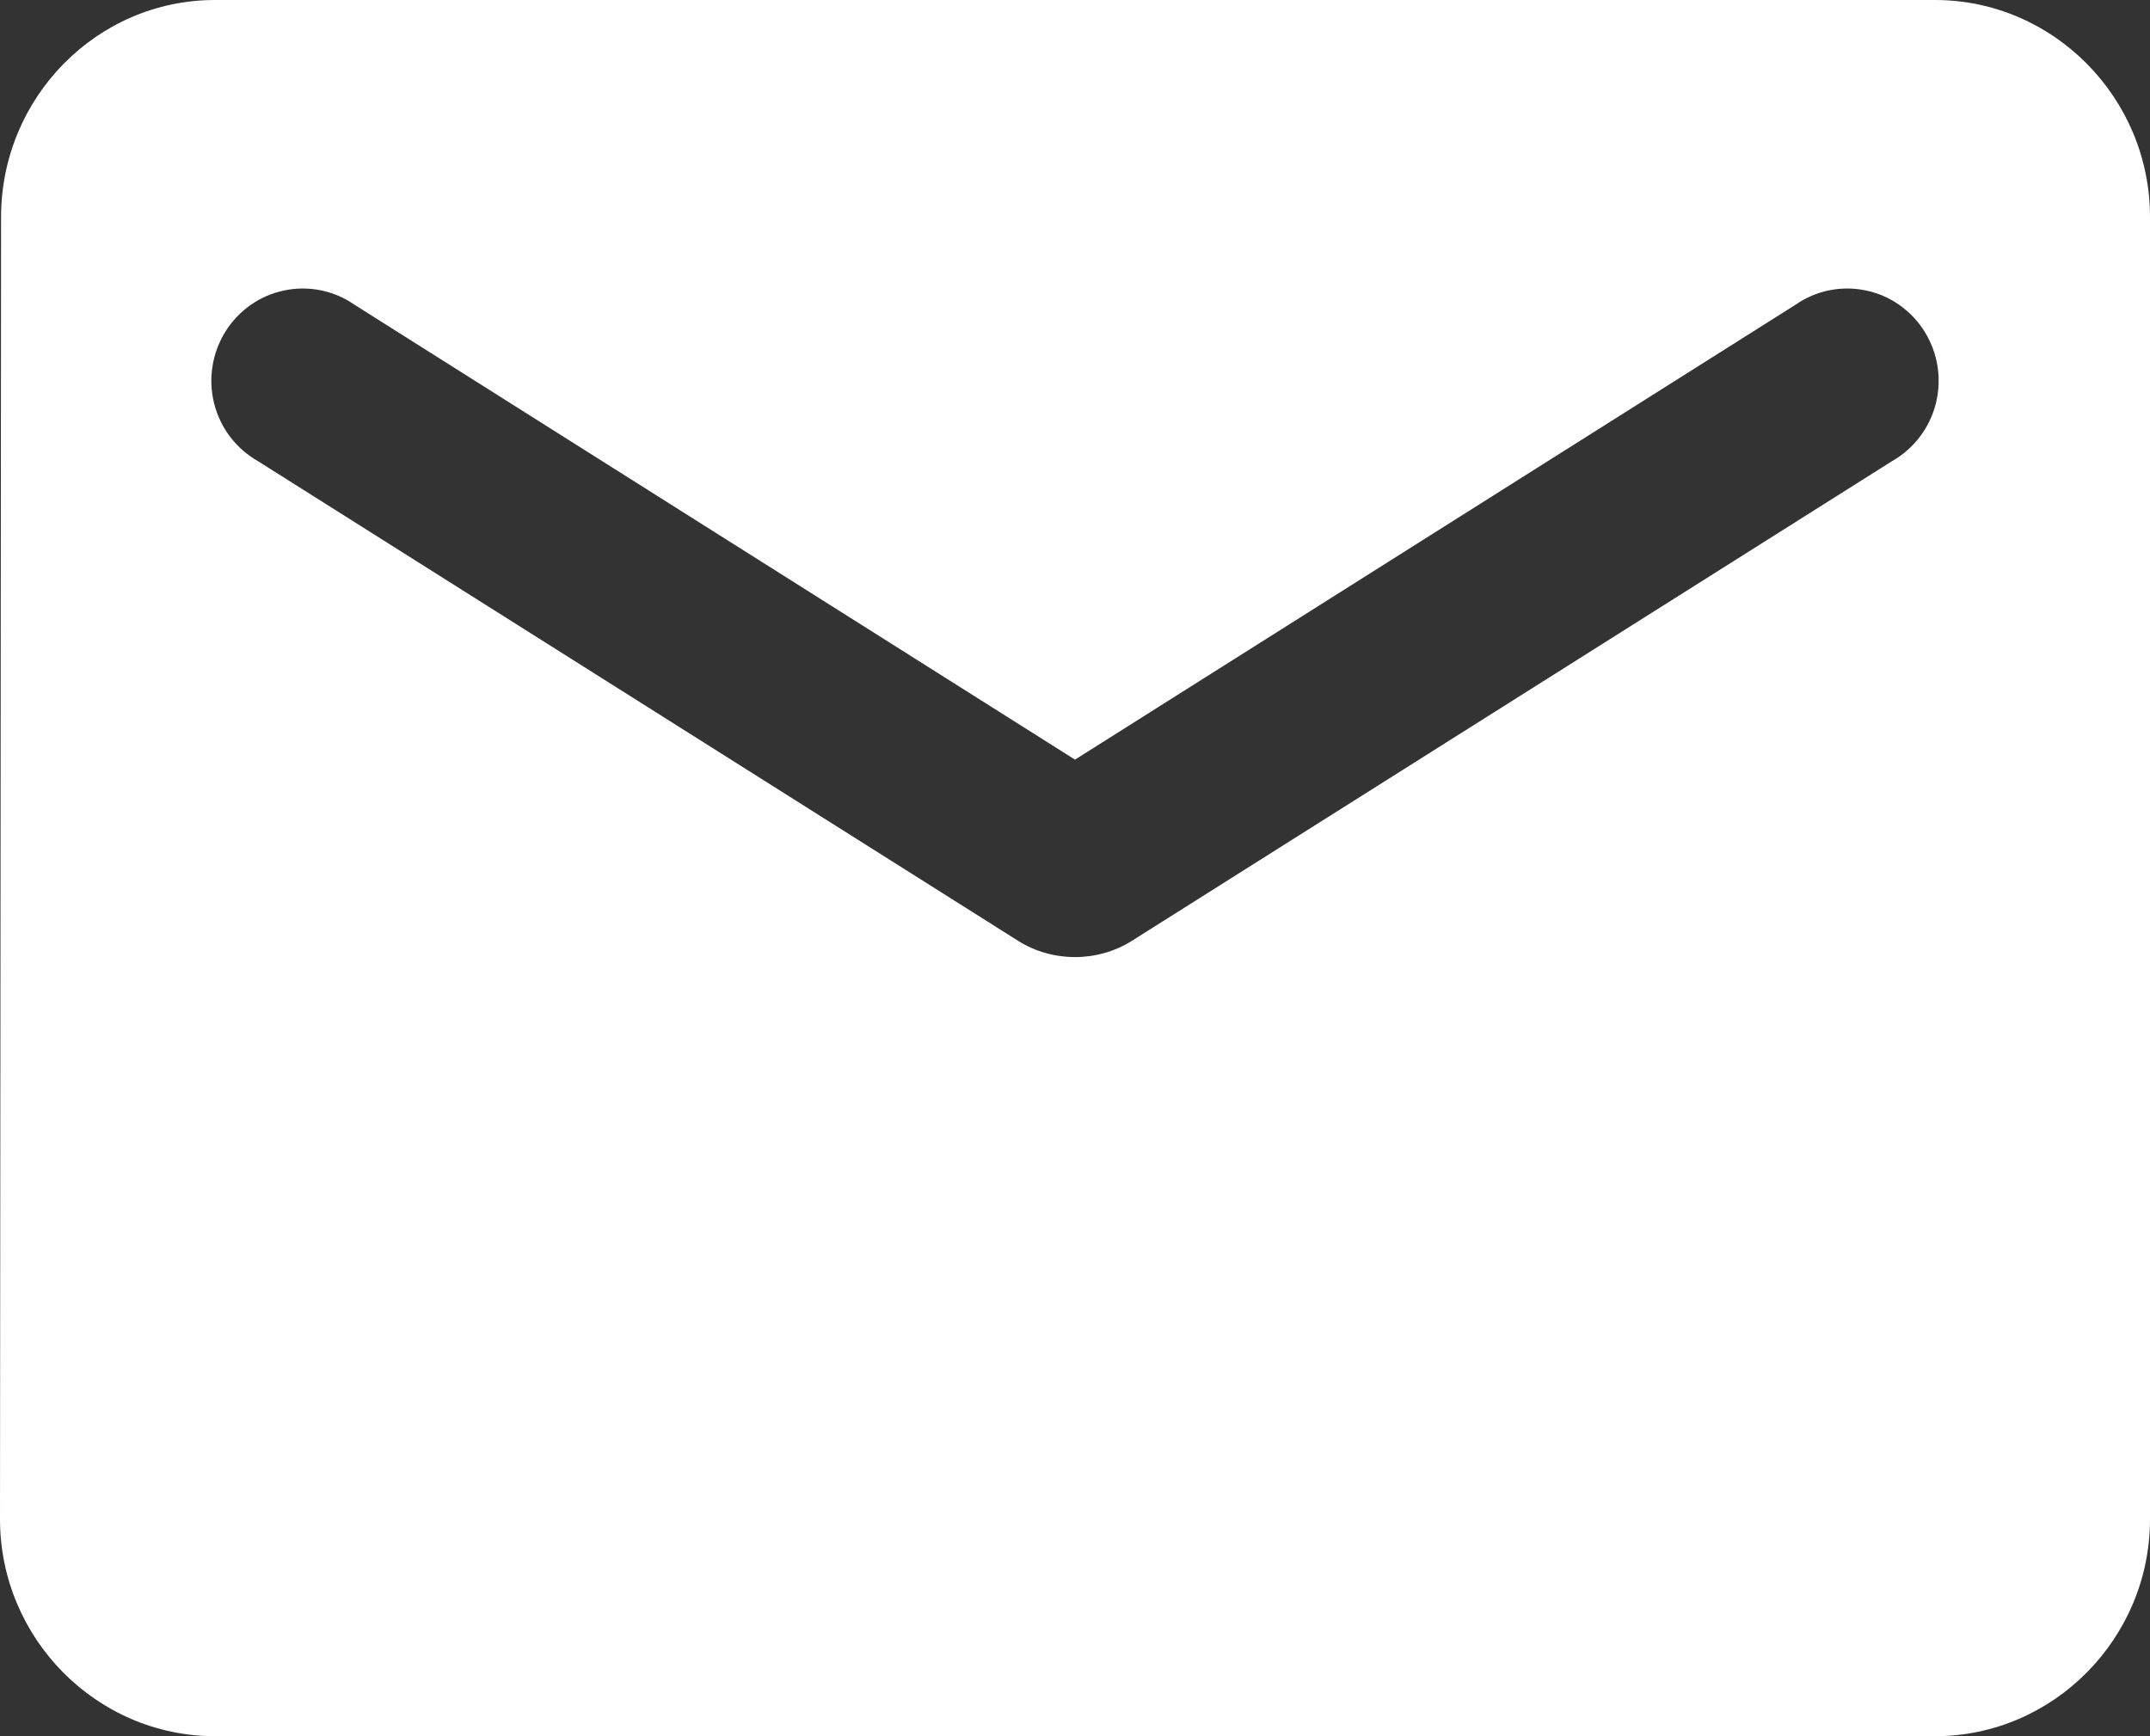 <svg width="26" height="21" viewBox="0 0 26 21" fill="none" xmlns="http://www.w3.org/2000/svg">
<rect x="0" y="0" width="26" height="21" fill="#333333" stroke="none"/>
<path d="M23.4 0H2.6C1.17 0 0.013 1.181 0.013 2.625L0 18.375C0 19.819 1.17 21 2.6 21H23.4C24.83 21 26 19.819 26 18.375V2.625C26 1.181 24.83 0 23.4 0ZM22.88 5.578L13.689 11.379C13.273 11.642 12.727 11.642 12.311 11.379L3.12 5.578C2.99 5.504 2.875 5.404 2.784 5.285C2.693 5.165 2.627 5.028 2.59 4.882C2.553 4.735 2.546 4.583 2.569 4.434C2.592 4.285 2.645 4.142 2.724 4.014C2.803 3.886 2.907 3.776 3.03 3.689C3.153 3.603 3.291 3.543 3.438 3.513C3.584 3.482 3.735 3.482 3.882 3.512C4.028 3.542 4.167 3.602 4.29 3.688L13 9.188L21.71 3.688C21.833 3.602 21.972 3.542 22.118 3.512C22.265 3.482 22.416 3.482 22.562 3.513C22.709 3.543 22.847 3.603 22.97 3.689C23.093 3.776 23.197 3.886 23.276 4.014C23.355 4.142 23.408 4.285 23.431 4.434C23.454 4.583 23.447 4.735 23.41 4.882C23.373 5.028 23.307 5.165 23.215 5.285C23.125 5.404 23.01 5.504 22.88 5.578Z" fill="white"/>
</svg>
